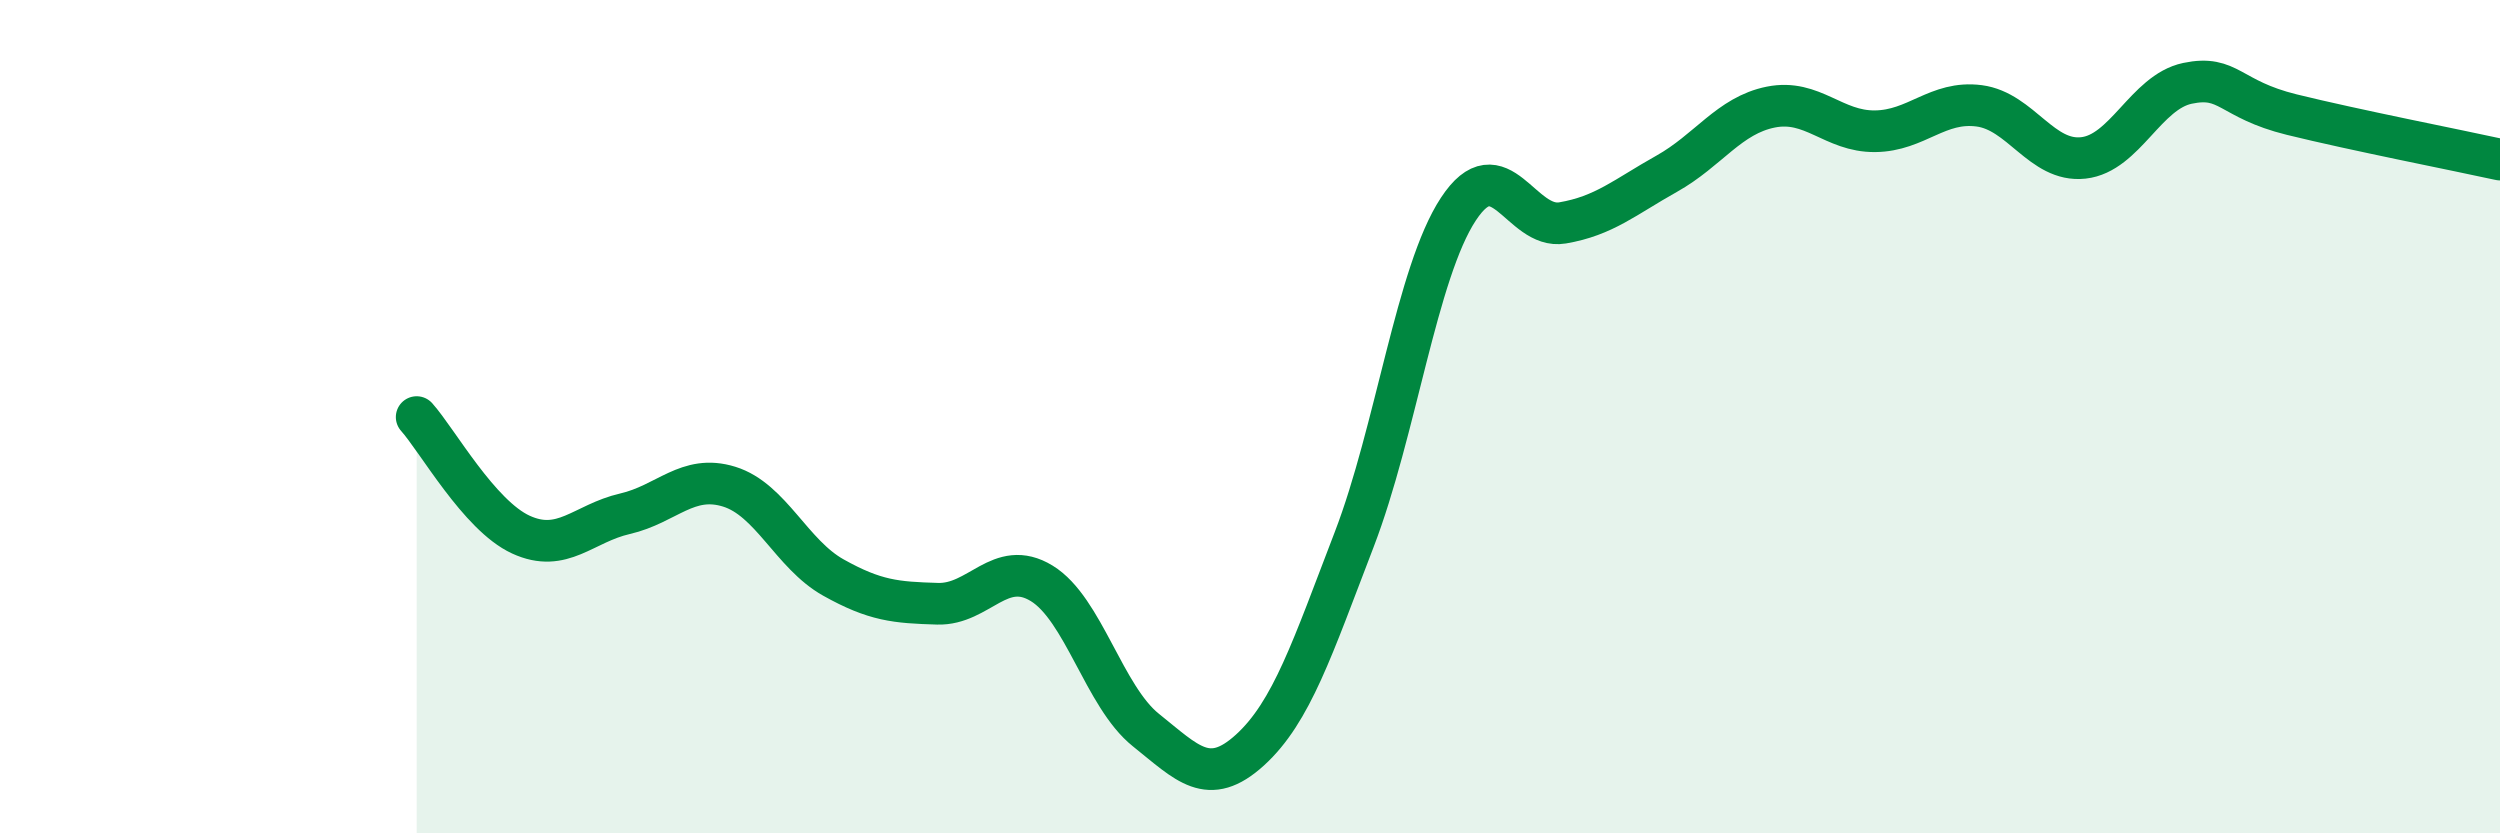 
    <svg width="60" height="20" viewBox="0 0 60 20" xmlns="http://www.w3.org/2000/svg">
      <path
        d="M 10,10.01 C 10.5,10.57 11.5,12.37 12.5,12.83 C 13.5,13.29 14,12.56 15,12.33 C 16,12.1 16.5,11.37 17.5,11.68 C 18.5,11.99 19,13.3 20,13.86 C 21,14.42 21.5,14.46 22.5,14.49 C 23.5,14.52 24,13.39 25,14 C 26,14.61 26.5,16.72 27.5,17.52 C 28.5,18.32 29,18.91 30,18 C 31,17.09 31.5,15.55 32.5,12.95 C 33.5,10.35 34,6.54 35,5.02 C 36,3.5 36.5,5.52 37.5,5.35 C 38.5,5.18 39,4.73 40,4.17 C 41,3.61 41.5,2.77 42.5,2.57 C 43.5,2.37 44,3.16 45,3.15 C 46,3.14 46.5,2.41 47.5,2.54 C 48.5,2.67 49,3.9 50,3.79 C 51,3.68 51.5,2.21 52.5,2 C 53.5,1.79 53.5,2.38 55,2.75 C 56.5,3.12 59,3.61 60,3.83L60 20L10 20Z"
        fill="#008740"
        opacity="0.1"
        stroke-linecap="round"
        stroke-linejoin="round"
      />
      <path
        d="M 10,10.01 C 10.5,10.57 11.5,12.37 12.5,12.83 C 13.5,13.29 14,12.56 15,12.33 C 16,12.1 16.5,11.37 17.5,11.68 C 18.5,11.99 19,13.3 20,13.86 C 21,14.42 21.5,14.46 22.5,14.49 C 23.5,14.52 24,13.39 25,14 C 26,14.61 26.5,16.72 27.5,17.52 C 28.5,18.32 29,18.91 30,18 C 31,17.09 31.5,15.55 32.5,12.95 C 33.5,10.35 34,6.54 35,5.02 C 36,3.5 36.5,5.52 37.5,5.35 C 38.5,5.18 39,4.73 40,4.17 C 41,3.61 41.5,2.77 42.5,2.57 C 43.5,2.37 44,3.16 45,3.15 C 46,3.14 46.5,2.41 47.5,2.54 C 48.5,2.67 49,3.9 50,3.79 C 51,3.68 51.5,2.21 52.5,2 C 53.5,1.79 53.5,2.38 55,2.75 C 56.5,3.12 59,3.61 60,3.83"
        stroke="#008740"
        stroke-width="1"
        fill="none"
        stroke-linecap="round"
        stroke-linejoin="round"
      />
    </svg>
  